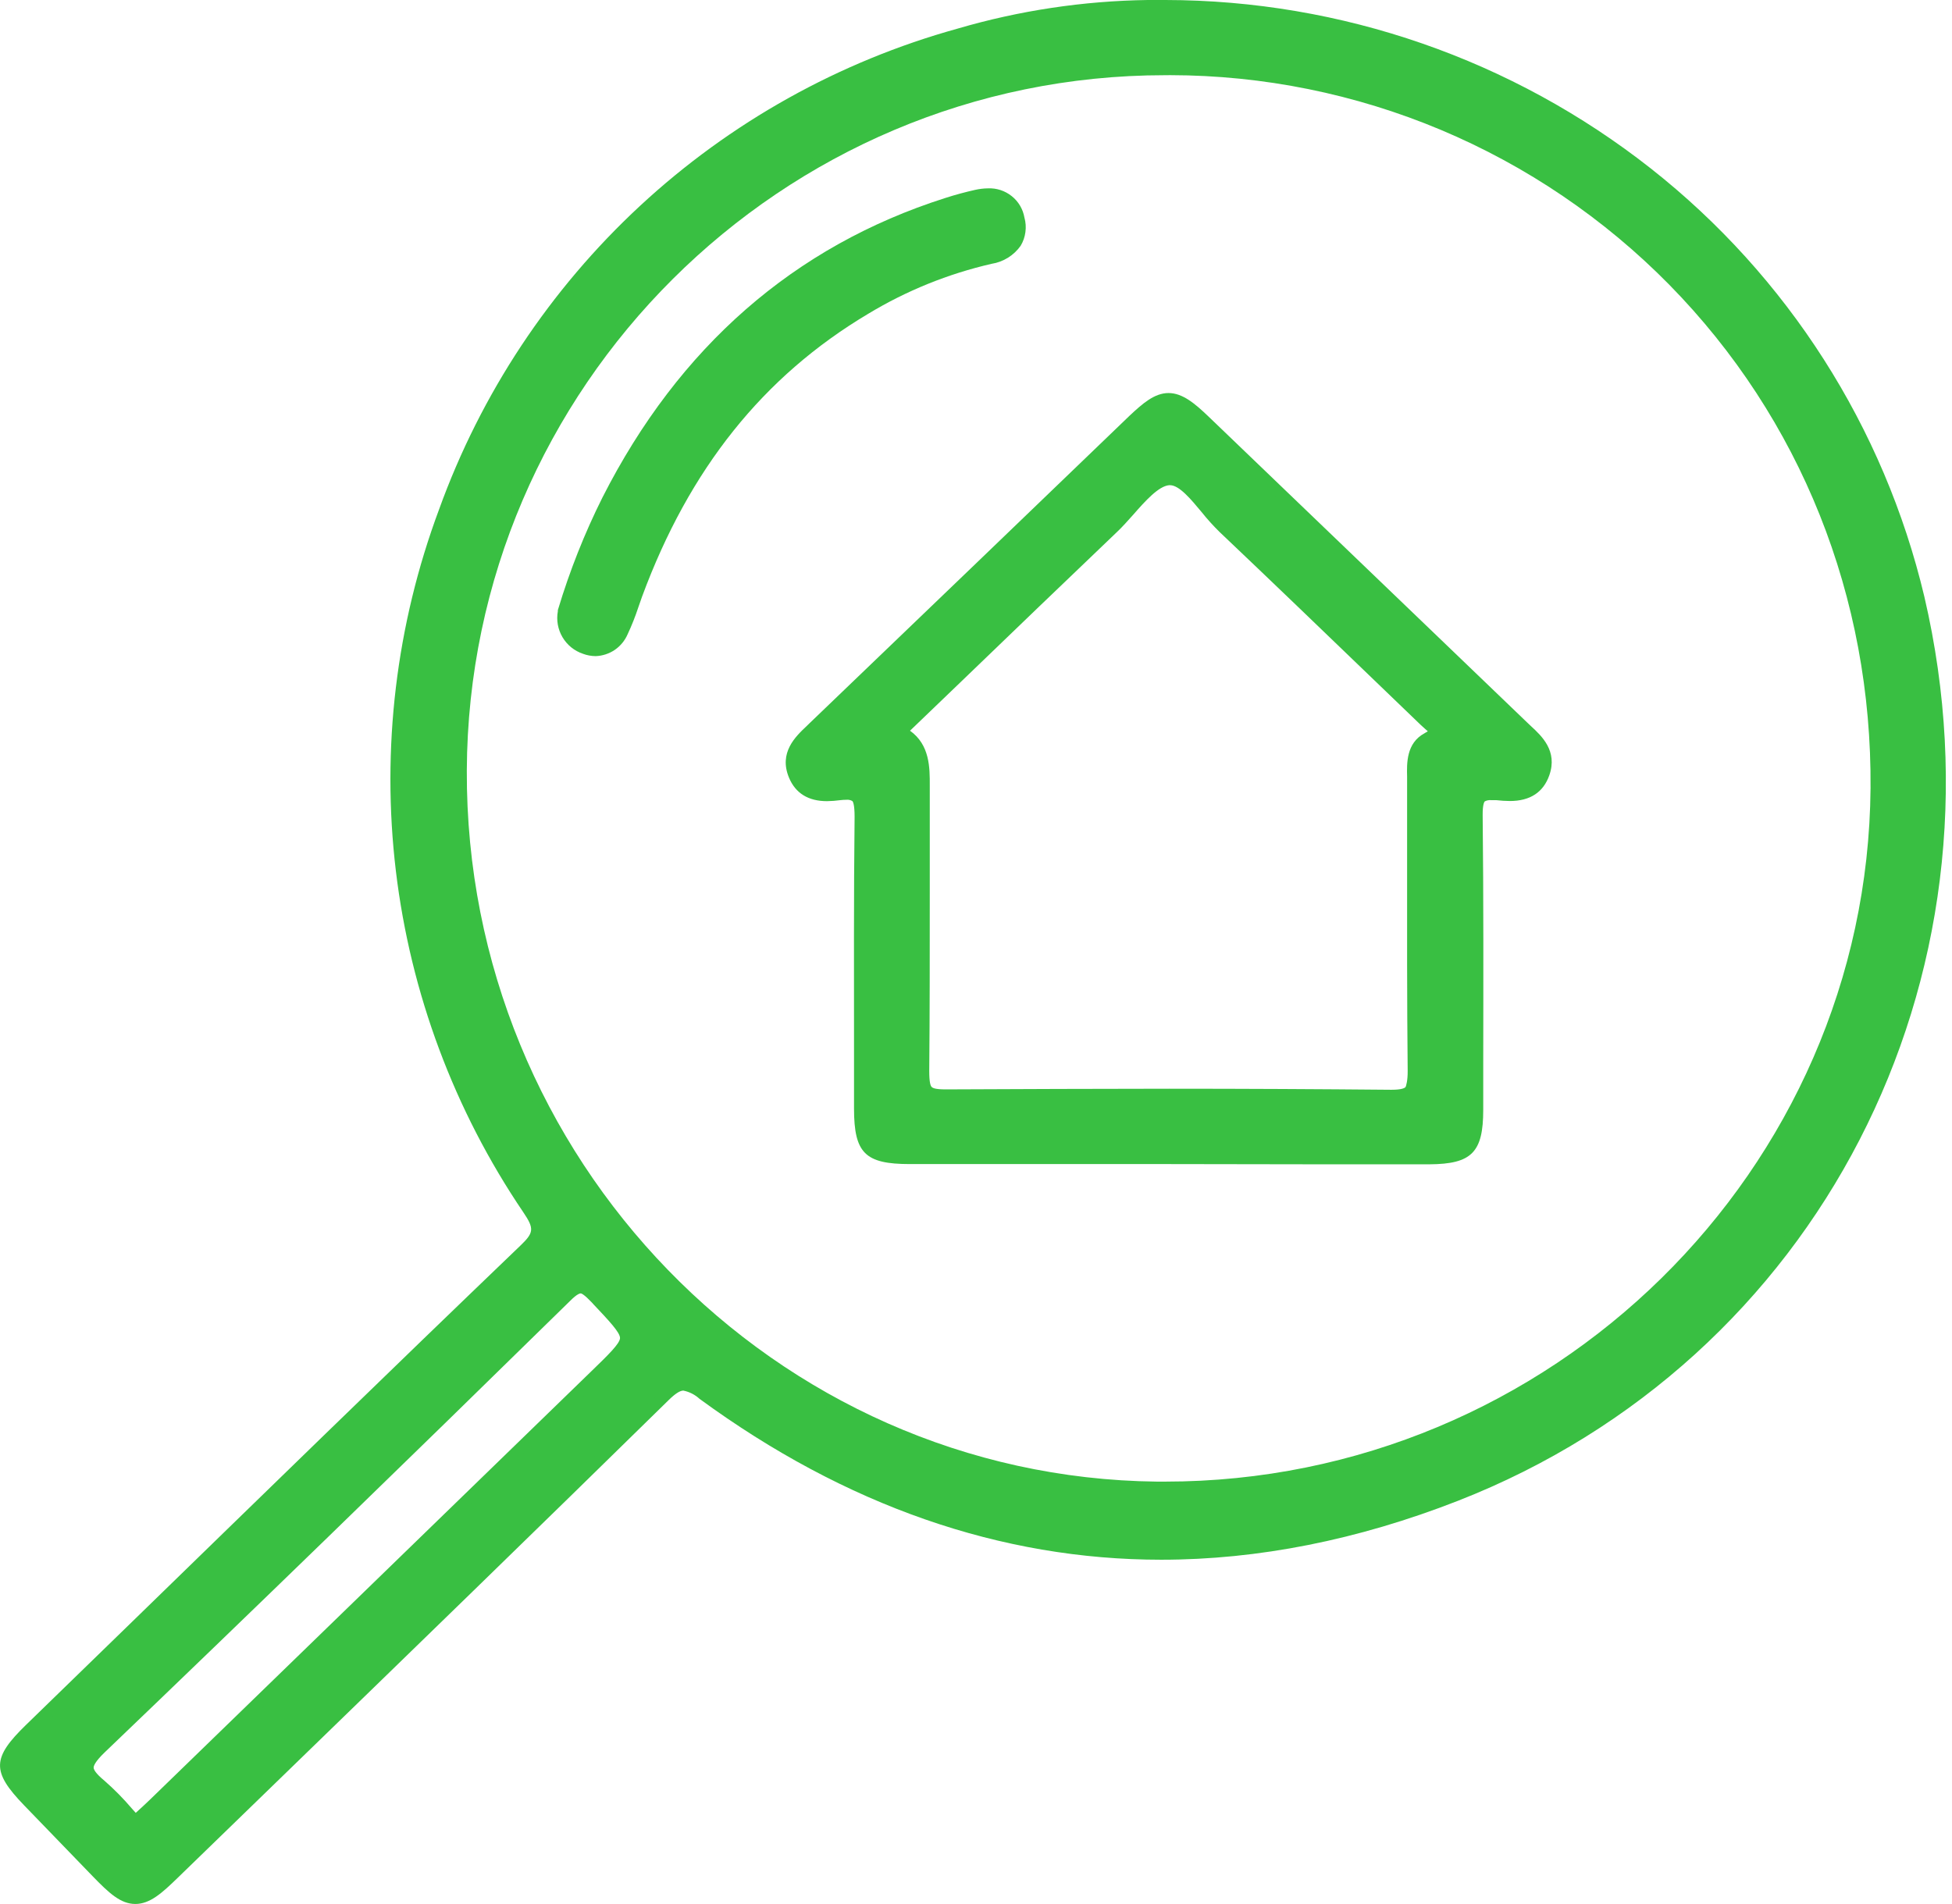 <svg width="41" height="40" viewBox="0 0 41 40" fill="none" xmlns="http://www.w3.org/2000/svg">
<g clip-path="url(#clip0_1718_2807)">
<path d="M2.843 39.999C2.534 39.999 2.289 39.77 1.951 39.421L1.863 39.33C1.41 38.862 0.956 38.393 0.503 37.923C-0.178 37.216 -0.17 36.932 0.548 36.235L2.729 34.115C5.41 31.507 8.182 28.805 10.924 26.174C11.217 25.894 11.225 25.814 10.99 25.465C9.54 23.324 8.623 20.867 8.315 18.298C8.008 15.729 8.319 13.124 9.223 10.7C10.101 8.268 11.548 6.083 13.443 4.325C15.338 2.568 17.625 1.291 20.114 0.601C21.412 0.221 22.755 0.019 24.107 0C24.209 0 24.311 0 24.411 0H24.478C28.177 0.005 31.767 1.251 34.675 3.54C37.548 5.803 39.573 8.972 40.419 12.534C42.299 20.587 38.178 28.576 30.621 31.53C28.519 32.352 26.424 32.767 24.391 32.767C21.02 32.767 17.757 31.63 14.693 29.387C14.597 29.299 14.48 29.239 14.353 29.214C14.283 29.214 14.184 29.277 14.05 29.408C11.315 32.092 8.519 34.805 5.815 37.429L3.737 39.445C3.403 39.77 3.15 39.999 2.843 39.999ZM12.196 27.172C12.189 27.172 12.129 27.172 11.97 27.334C8.451 30.784 5.256 33.886 2.198 36.815C1.994 37.011 1.966 37.101 1.967 37.136C1.969 37.172 1.999 37.248 2.192 37.408C2.399 37.589 2.592 37.785 2.77 37.994L2.851 38.085C2.958 37.987 3.056 37.899 3.15 37.807L7.222 33.855L12.42 28.808C12.77 28.469 13.019 28.228 13.023 28.111C13.026 27.995 12.792 27.747 12.467 27.403L12.432 27.364C12.274 27.198 12.216 27.172 12.196 27.172ZM24.468 1.58C16.416 1.58 9.839 8.133 9.805 16.186C9.771 24.335 16.272 31.037 24.299 31.126H24.469C32.576 31.126 39.224 24.59 39.289 16.559C39.321 12.546 37.82 8.789 35.061 5.981C33.692 4.59 32.061 3.484 30.263 2.728C28.464 1.973 26.534 1.582 24.583 1.579L24.468 1.58Z" fill="#39BF42"/>
<path d="M40.173 12.594C38.499 5.429 31.957 0.223 24.406 0.257C23.143 0.219 21.646 0.429 20.183 0.843C9.659 3.823 5.105 16.223 11.201 25.325C11.493 25.764 11.488 25.982 11.1 26.357C7.626 29.695 4.167 33.048 0.723 36.416C0.102 37.019 0.1 37.14 0.684 37.747C1.165 38.248 1.648 38.747 2.132 39.245C2.775 39.908 2.89 39.912 3.561 39.266C7.003 35.925 10.44 32.58 13.873 29.231C14.244 28.866 14.446 28.898 14.84 29.186C19.683 32.726 24.975 33.468 30.529 31.297C38.002 28.375 42.007 20.45 40.173 12.594ZM12.596 28.99C9.505 31.989 6.415 34.988 3.327 37.989C3.178 38.133 3.021 38.271 2.836 38.441C2.583 38.147 2.314 37.867 2.03 37.603C1.618 37.261 1.602 37.037 2.024 36.632C5.3 33.493 8.557 30.332 11.793 27.151C12.151 26.798 12.317 26.871 12.614 27.188C13.492 28.124 13.502 28.11 12.596 28.99ZM24.295 31.379C16.077 31.288 9.524 24.526 9.552 16.185C9.586 7.996 16.392 1.267 24.575 1.327C32.992 1.391 39.607 8.125 39.539 16.561C39.475 24.845 32.655 31.472 24.295 31.379Z" fill="#39BF42"/>
<path d="M12.511 13.784C12.42 13.783 12.33 13.767 12.245 13.735C12.064 13.674 11.912 13.551 11.815 13.387C11.718 13.223 11.683 13.029 11.717 12.842V12.818L11.724 12.795C11.967 11.989 12.277 11.205 12.654 10.451C14.258 7.291 16.681 5.171 19.85 4.161C20.078 4.087 20.284 4.034 20.481 3.989C20.57 3.969 20.661 3.958 20.752 3.957C20.932 3.949 21.109 4.007 21.25 4.12C21.391 4.232 21.486 4.392 21.517 4.57C21.545 4.669 21.552 4.773 21.538 4.875C21.525 4.977 21.491 5.075 21.438 5.163C21.367 5.264 21.276 5.349 21.172 5.414C21.067 5.479 20.951 5.523 20.829 5.542C19.915 5.752 19.04 6.106 18.236 6.592C16.027 7.908 14.477 9.852 13.486 12.534C13.459 12.607 13.434 12.68 13.409 12.754C13.345 12.948 13.27 13.139 13.183 13.324C13.126 13.456 13.033 13.57 12.914 13.652C12.795 13.733 12.655 13.779 12.511 13.784Z" fill="#39BF42"/>
<path d="M11.968 12.87C12.207 12.077 12.512 11.307 12.882 10.566C14.405 7.564 16.69 5.434 19.93 4.401C20.13 4.337 20.333 4.274 20.538 4.235C20.89 4.158 21.184 4.248 21.274 4.628C21.363 5.009 21.117 5.222 20.777 5.298C19.835 5.512 18.933 5.877 18.106 6.377C15.732 7.791 14.193 9.885 13.248 12.445C13.166 12.703 13.068 12.957 12.957 13.204C12.83 13.447 12.613 13.592 12.325 13.488C12.073 13.402 11.931 13.198 11.968 12.87Z" fill="#39BF42"/>
<path d="M24.533 24.455H21.394H19.109C18.169 24.455 17.939 24.224 17.938 23.29V22.168C17.938 20.525 17.931 18.829 17.95 17.159C17.95 16.906 17.918 16.843 17.902 16.828C17.863 16.806 17.819 16.797 17.775 16.802C17.733 16.802 17.691 16.805 17.649 16.81C17.557 16.823 17.464 16.829 17.371 16.831C16.977 16.831 16.709 16.665 16.572 16.337C16.353 15.81 16.709 15.474 16.944 15.252L16.995 15.202L20.519 11.818L23.728 8.731C23.999 8.478 24.248 8.257 24.544 8.257C24.839 8.257 25.1 8.479 25.381 8.748C26.992 10.295 28.604 11.842 30.216 13.391L32.072 15.174L32.154 15.252C32.38 15.46 32.722 15.775 32.542 16.287C32.416 16.646 32.137 16.828 31.713 16.828C31.618 16.827 31.522 16.821 31.428 16.81C31.389 16.81 31.354 16.81 31.322 16.81C31.275 16.805 31.228 16.814 31.186 16.836C31.178 16.843 31.14 16.895 31.142 17.123C31.161 18.855 31.157 20.616 31.154 22.317V23.316C31.154 24.211 30.91 24.454 30.026 24.46C29.246 24.46 28.466 24.46 27.687 24.46L24.533 24.455ZM24.559 22.872C26.12 22.872 27.687 22.88 29.213 22.894H29.231C29.443 22.894 29.502 22.857 29.519 22.841C29.535 22.824 29.569 22.692 29.567 22.501C29.552 21.019 29.554 19.513 29.555 18.057C29.555 17.518 29.555 16.98 29.555 16.441C29.555 16.402 29.555 16.361 29.555 16.315C29.548 16.035 29.537 15.612 29.92 15.405C29.944 15.392 29.968 15.378 29.99 15.363L29.937 15.316C29.906 15.29 29.875 15.262 29.846 15.234L28.862 14.287C27.801 13.264 26.702 12.207 25.616 11.176C25.482 11.044 25.355 10.904 25.238 10.757C25.018 10.493 24.771 10.193 24.575 10.193H24.557C24.335 10.212 24.052 10.528 23.807 10.808C23.693 10.934 23.573 11.073 23.45 11.187C22.358 12.23 21.269 13.277 20.158 14.348L19.114 15.351C19.532 15.649 19.53 16.131 19.529 16.503C19.529 17.262 19.529 18.016 19.529 18.766C19.529 19.99 19.529 21.255 19.518 22.501C19.518 22.731 19.543 22.808 19.567 22.833C19.591 22.858 19.644 22.886 19.862 22.886H19.88C21.456 22.88 23.026 22.872 24.559 22.872Z" fill="#39BF42"/>
<path d="M31.895 15.357C29.665 13.215 27.435 11.073 25.204 8.93C24.62 8.372 24.466 8.37 23.901 8.914C21.654 11.07 19.408 13.227 17.164 15.384C16.912 15.621 16.635 15.846 16.799 16.239C16.953 16.608 17.305 16.597 17.614 16.559C18.107 16.497 18.205 16.704 18.198 17.162C18.176 19.203 18.187 21.247 18.189 23.288C18.189 24.082 18.308 24.2 19.107 24.201C20.916 24.201 22.726 24.201 24.536 24.201C26.365 24.201 28.197 24.201 30.024 24.201C30.774 24.201 30.899 24.068 30.9 23.31C30.9 21.247 30.914 19.182 30.891 17.115C30.891 16.671 31.009 16.508 31.454 16.554C31.785 16.587 32.161 16.611 32.305 16.197C32.449 15.784 32.136 15.589 31.895 15.357ZM30.04 15.632C29.752 15.788 29.81 16.147 29.81 16.441C29.81 18.464 29.798 20.479 29.819 22.498C29.819 22.963 29.742 23.15 29.211 23.147C26.103 23.119 22.994 23.119 19.885 23.147C19.366 23.147 19.263 22.981 19.269 22.504C19.292 20.507 19.269 18.508 19.282 16.511C19.282 16.053 19.282 15.613 18.682 15.427C20.252 13.924 21.764 12.461 23.281 11.016C23.689 10.627 24.091 9.991 24.543 9.951C25.013 9.909 25.387 10.614 25.793 11.001C27.211 12.346 28.616 13.705 30.024 15.061C30.208 15.238 30.498 15.384 30.04 15.632Z" fill="#39BF42"/>
</g>
<defs>
<clipPath id="clip0_1718_2807">
<rect width="40.87" height="40" fill="white"/>
</clipPath>
</defs>
</svg>
